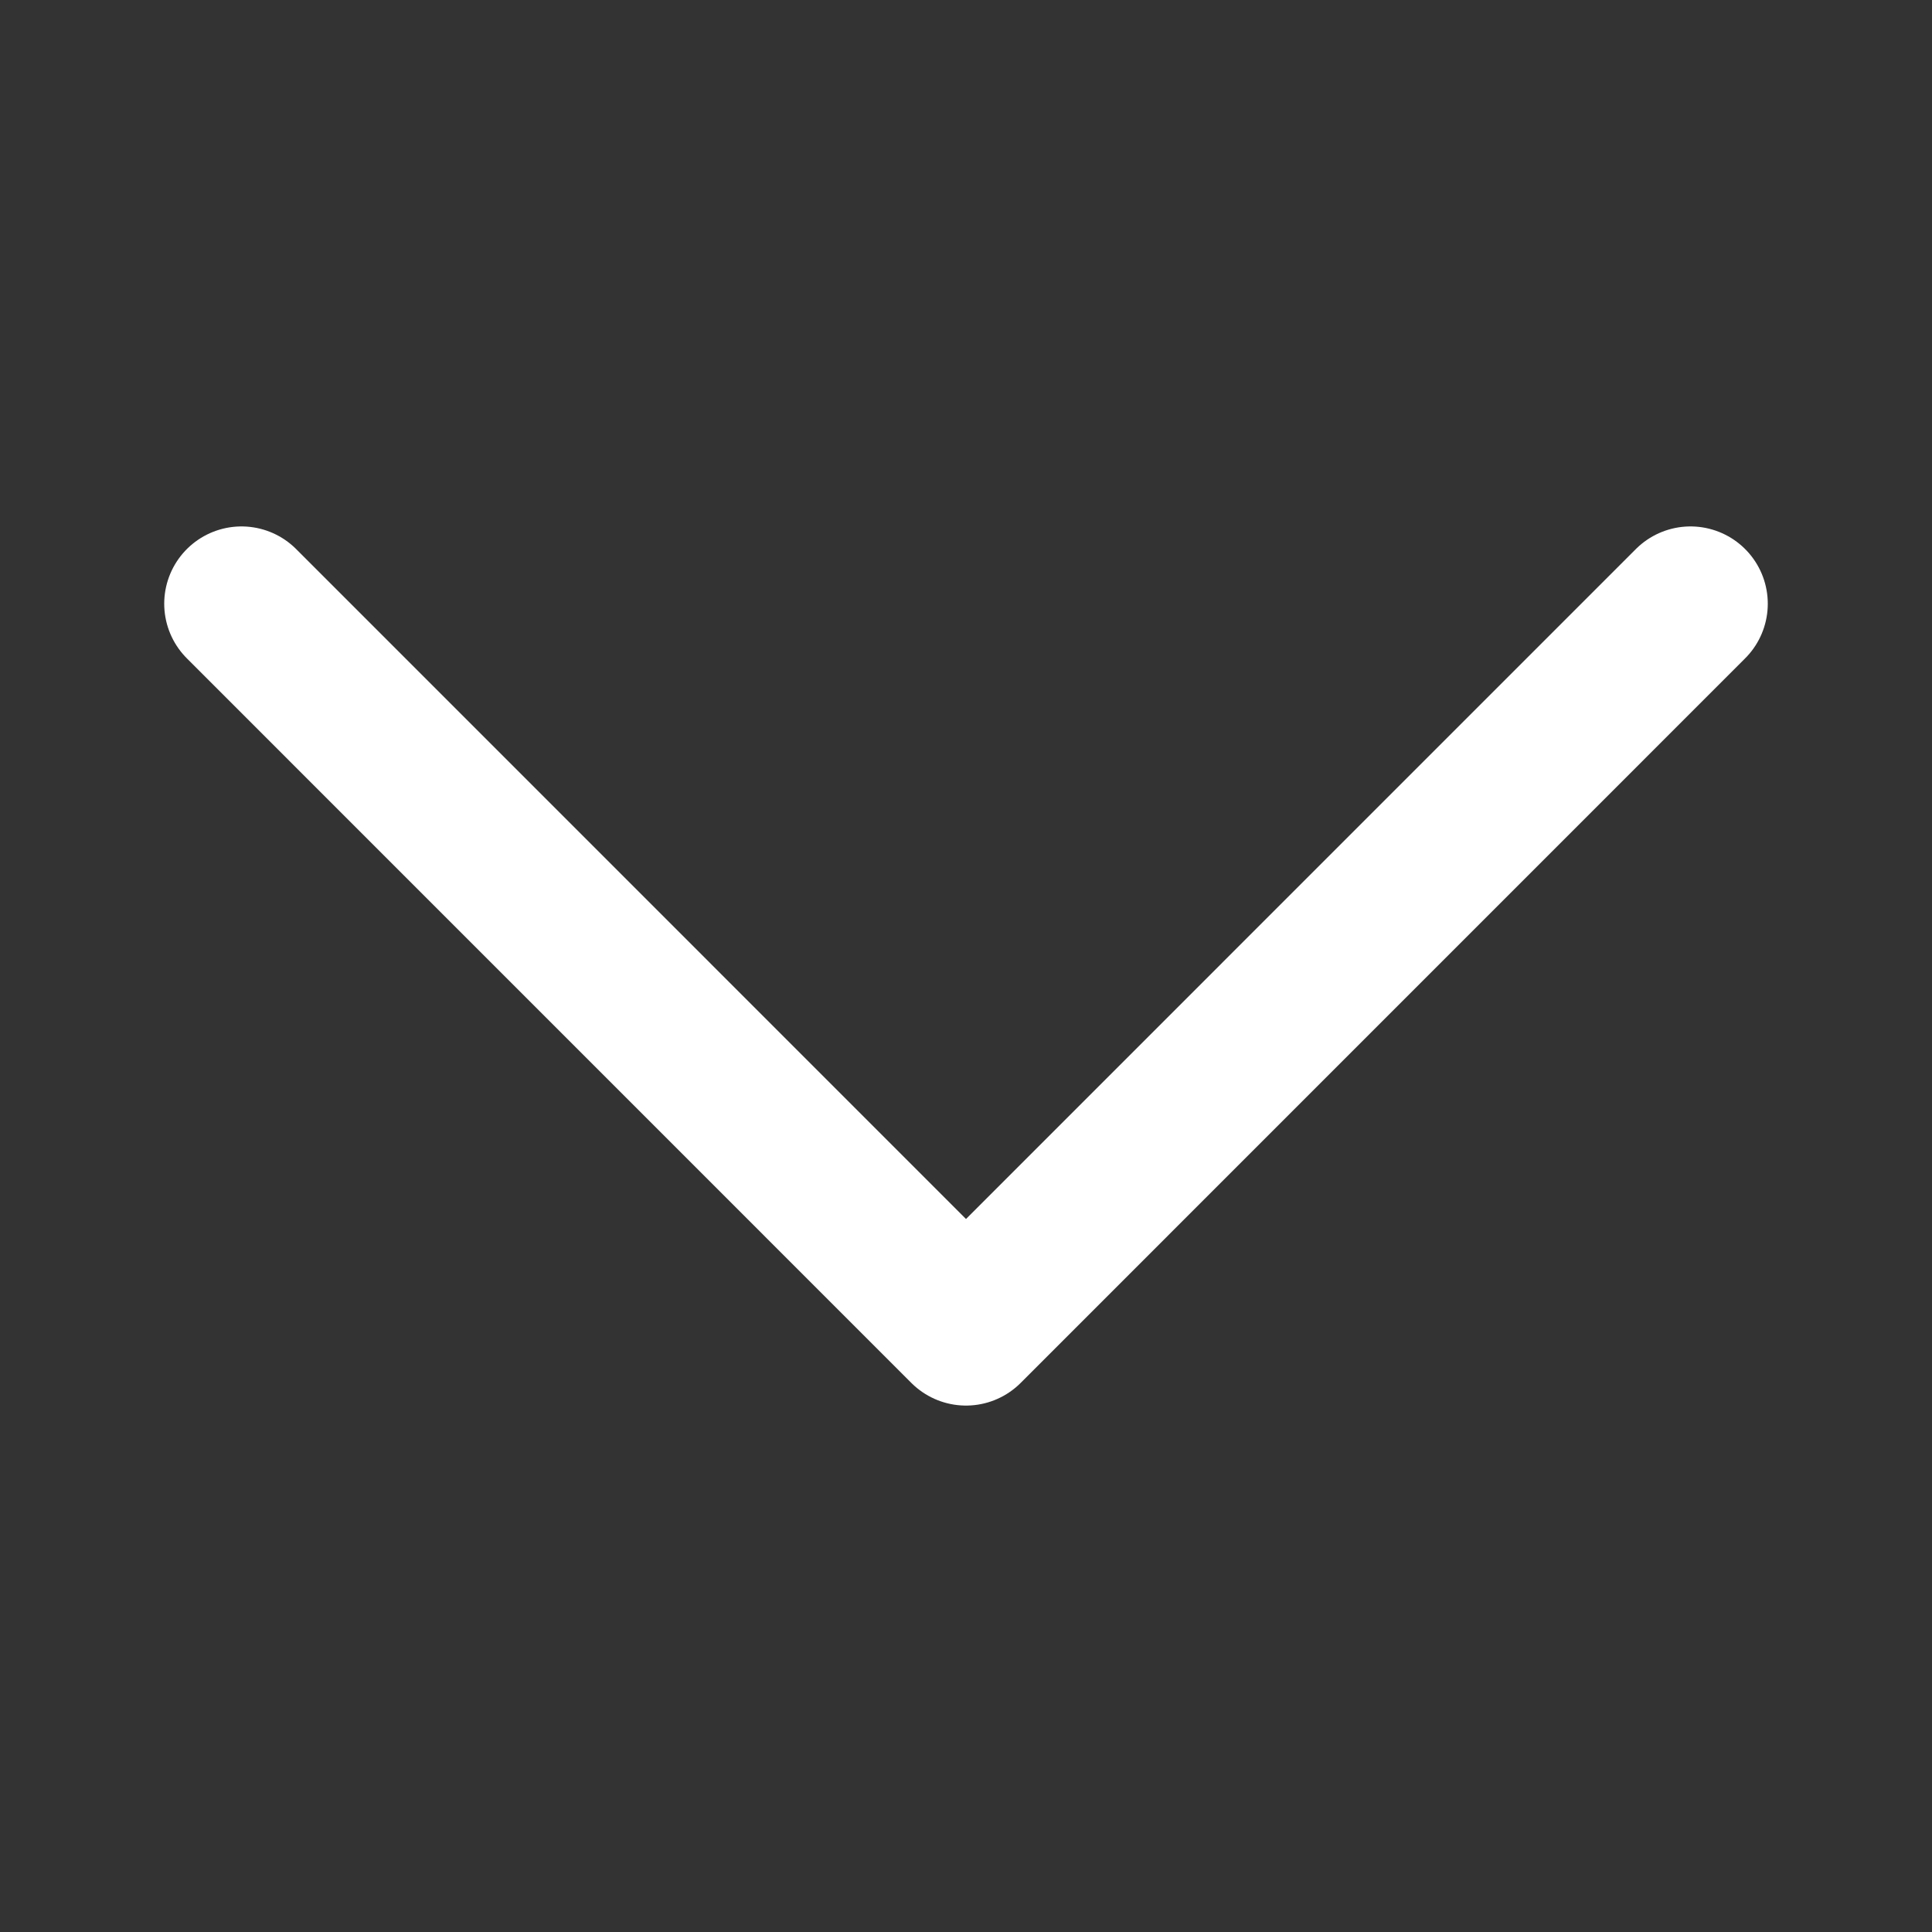 <svg width="25" height="25" viewBox="0 0 25 25" fill="none" xmlns="http://www.w3.org/2000/svg">
<rect x="0" y="0" width="25" height="25" fill="#333333" stroke="none"/>
<path d="M3.125 7.812L12.5 17.188L21.875 7.812" stroke="white" stroke-width="2" stroke-linecap="round" stroke-linejoin="round"/>
</svg>
